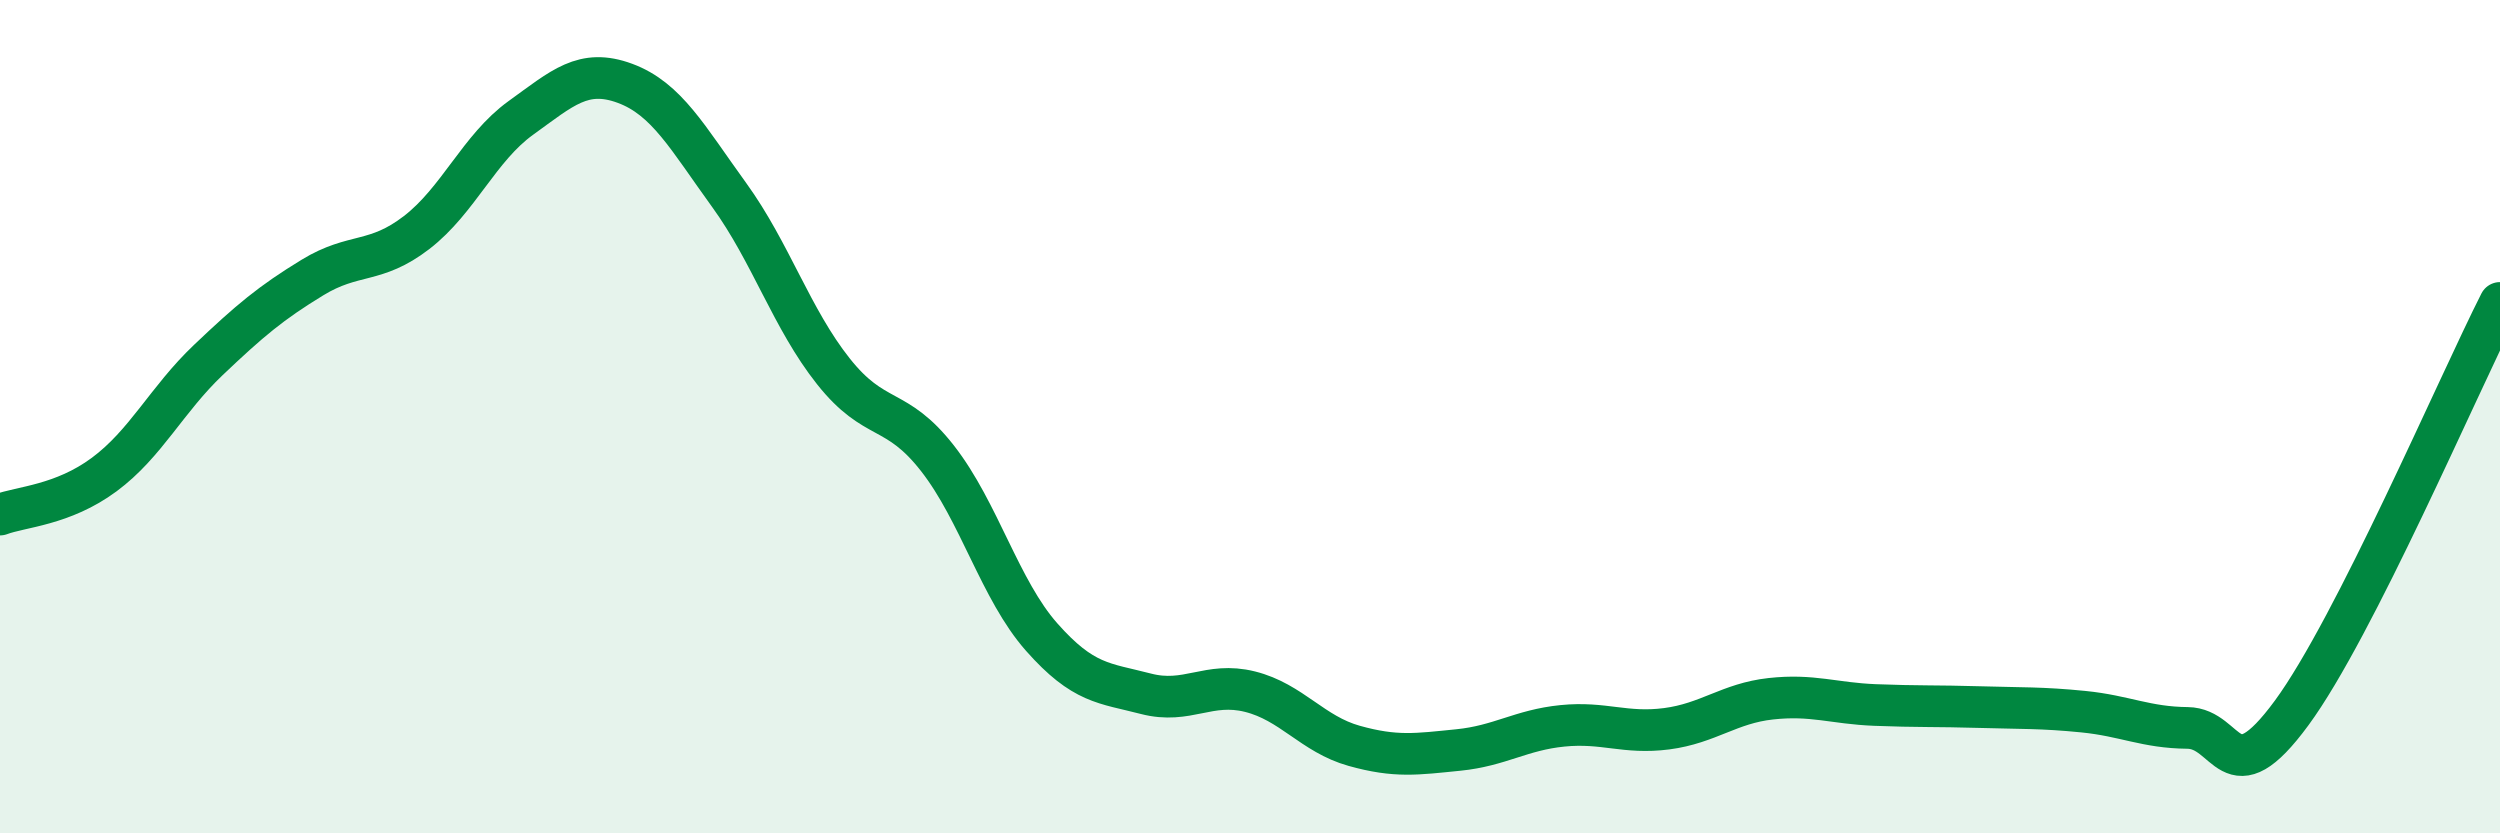 
    <svg width="60" height="20" viewBox="0 0 60 20" xmlns="http://www.w3.org/2000/svg">
      <path
        d="M 0,12.35 C 0.5,12.16 1.5,12.13 2.5,11.39 C 3.5,10.65 4,9.59 5,8.64 C 6,7.69 6.5,7.27 7.5,6.66 C 8.5,6.05 9,6.35 10,5.58 C 11,4.81 11.5,3.55 12.5,2.83 C 13.5,2.11 14,1.63 15,2 C 16,2.37 16.5,3.3 17.5,4.68 C 18.5,6.06 19,7.65 20,8.91 C 21,10.17 21.5,9.72 22.5,11 C 23.5,12.28 24,14.16 25,15.29 C 26,16.42 26.5,16.39 27.5,16.65 C 28.5,16.91 29,16.35 30,16.6 C 31,16.85 31.5,17.62 32.5,17.9 C 33.5,18.18 34,18.1 35,18 C 36,17.9 36.5,17.52 37.5,17.42 C 38.5,17.32 39,17.62 40,17.49 C 41,17.36 41.5,16.88 42.5,16.77 C 43.5,16.66 44,16.88 45,16.92 C 46,16.96 46.5,16.94 47.5,16.97 C 48.5,17 49,16.98 50,17.08 C 51,17.18 51.5,17.46 52.5,17.47 C 53.5,17.48 53.5,19.15 55,17.11 C 56.5,15.07 59,9.24 60,7.27L60 20L0 20Z"
        fill="#008740"
        opacity="0.1"
        stroke-linecap="round"
        stroke-linejoin="round"
      />
      <path
        d="M 0,12.35 C 0.5,12.16 1.5,12.13 2.5,11.39 C 3.5,10.65 4,9.59 5,8.64 C 6,7.69 6.5,7.27 7.5,6.66 C 8.5,6.05 9,6.35 10,5.58 C 11,4.81 11.5,3.55 12.5,2.83 C 13.5,2.11 14,1.63 15,2 C 16,2.37 16.5,3.3 17.5,4.68 C 18.5,6.06 19,7.65 20,8.91 C 21,10.17 21.5,9.72 22.5,11 C 23.5,12.28 24,14.16 25,15.29 C 26,16.42 26.5,16.39 27.5,16.65 C 28.5,16.91 29,16.35 30,16.6 C 31,16.85 31.5,17.62 32.5,17.9 C 33.5,18.18 34,18.1 35,18 C 36,17.9 36.5,17.52 37.5,17.42 C 38.5,17.32 39,17.62 40,17.49 C 41,17.36 41.5,16.88 42.5,16.77 C 43.5,16.66 44,16.88 45,16.92 C 46,16.96 46.5,16.94 47.5,16.97 C 48.5,17 49,16.98 50,17.08 C 51,17.18 51.5,17.46 52.5,17.47 C 53.5,17.48 53.5,19.15 55,17.11 C 56.5,15.07 59,9.24 60,7.27"
        stroke="#008740"
        stroke-width="1"
        fill="none"
        stroke-linecap="round"
        stroke-linejoin="round"
      />
    </svg>
  